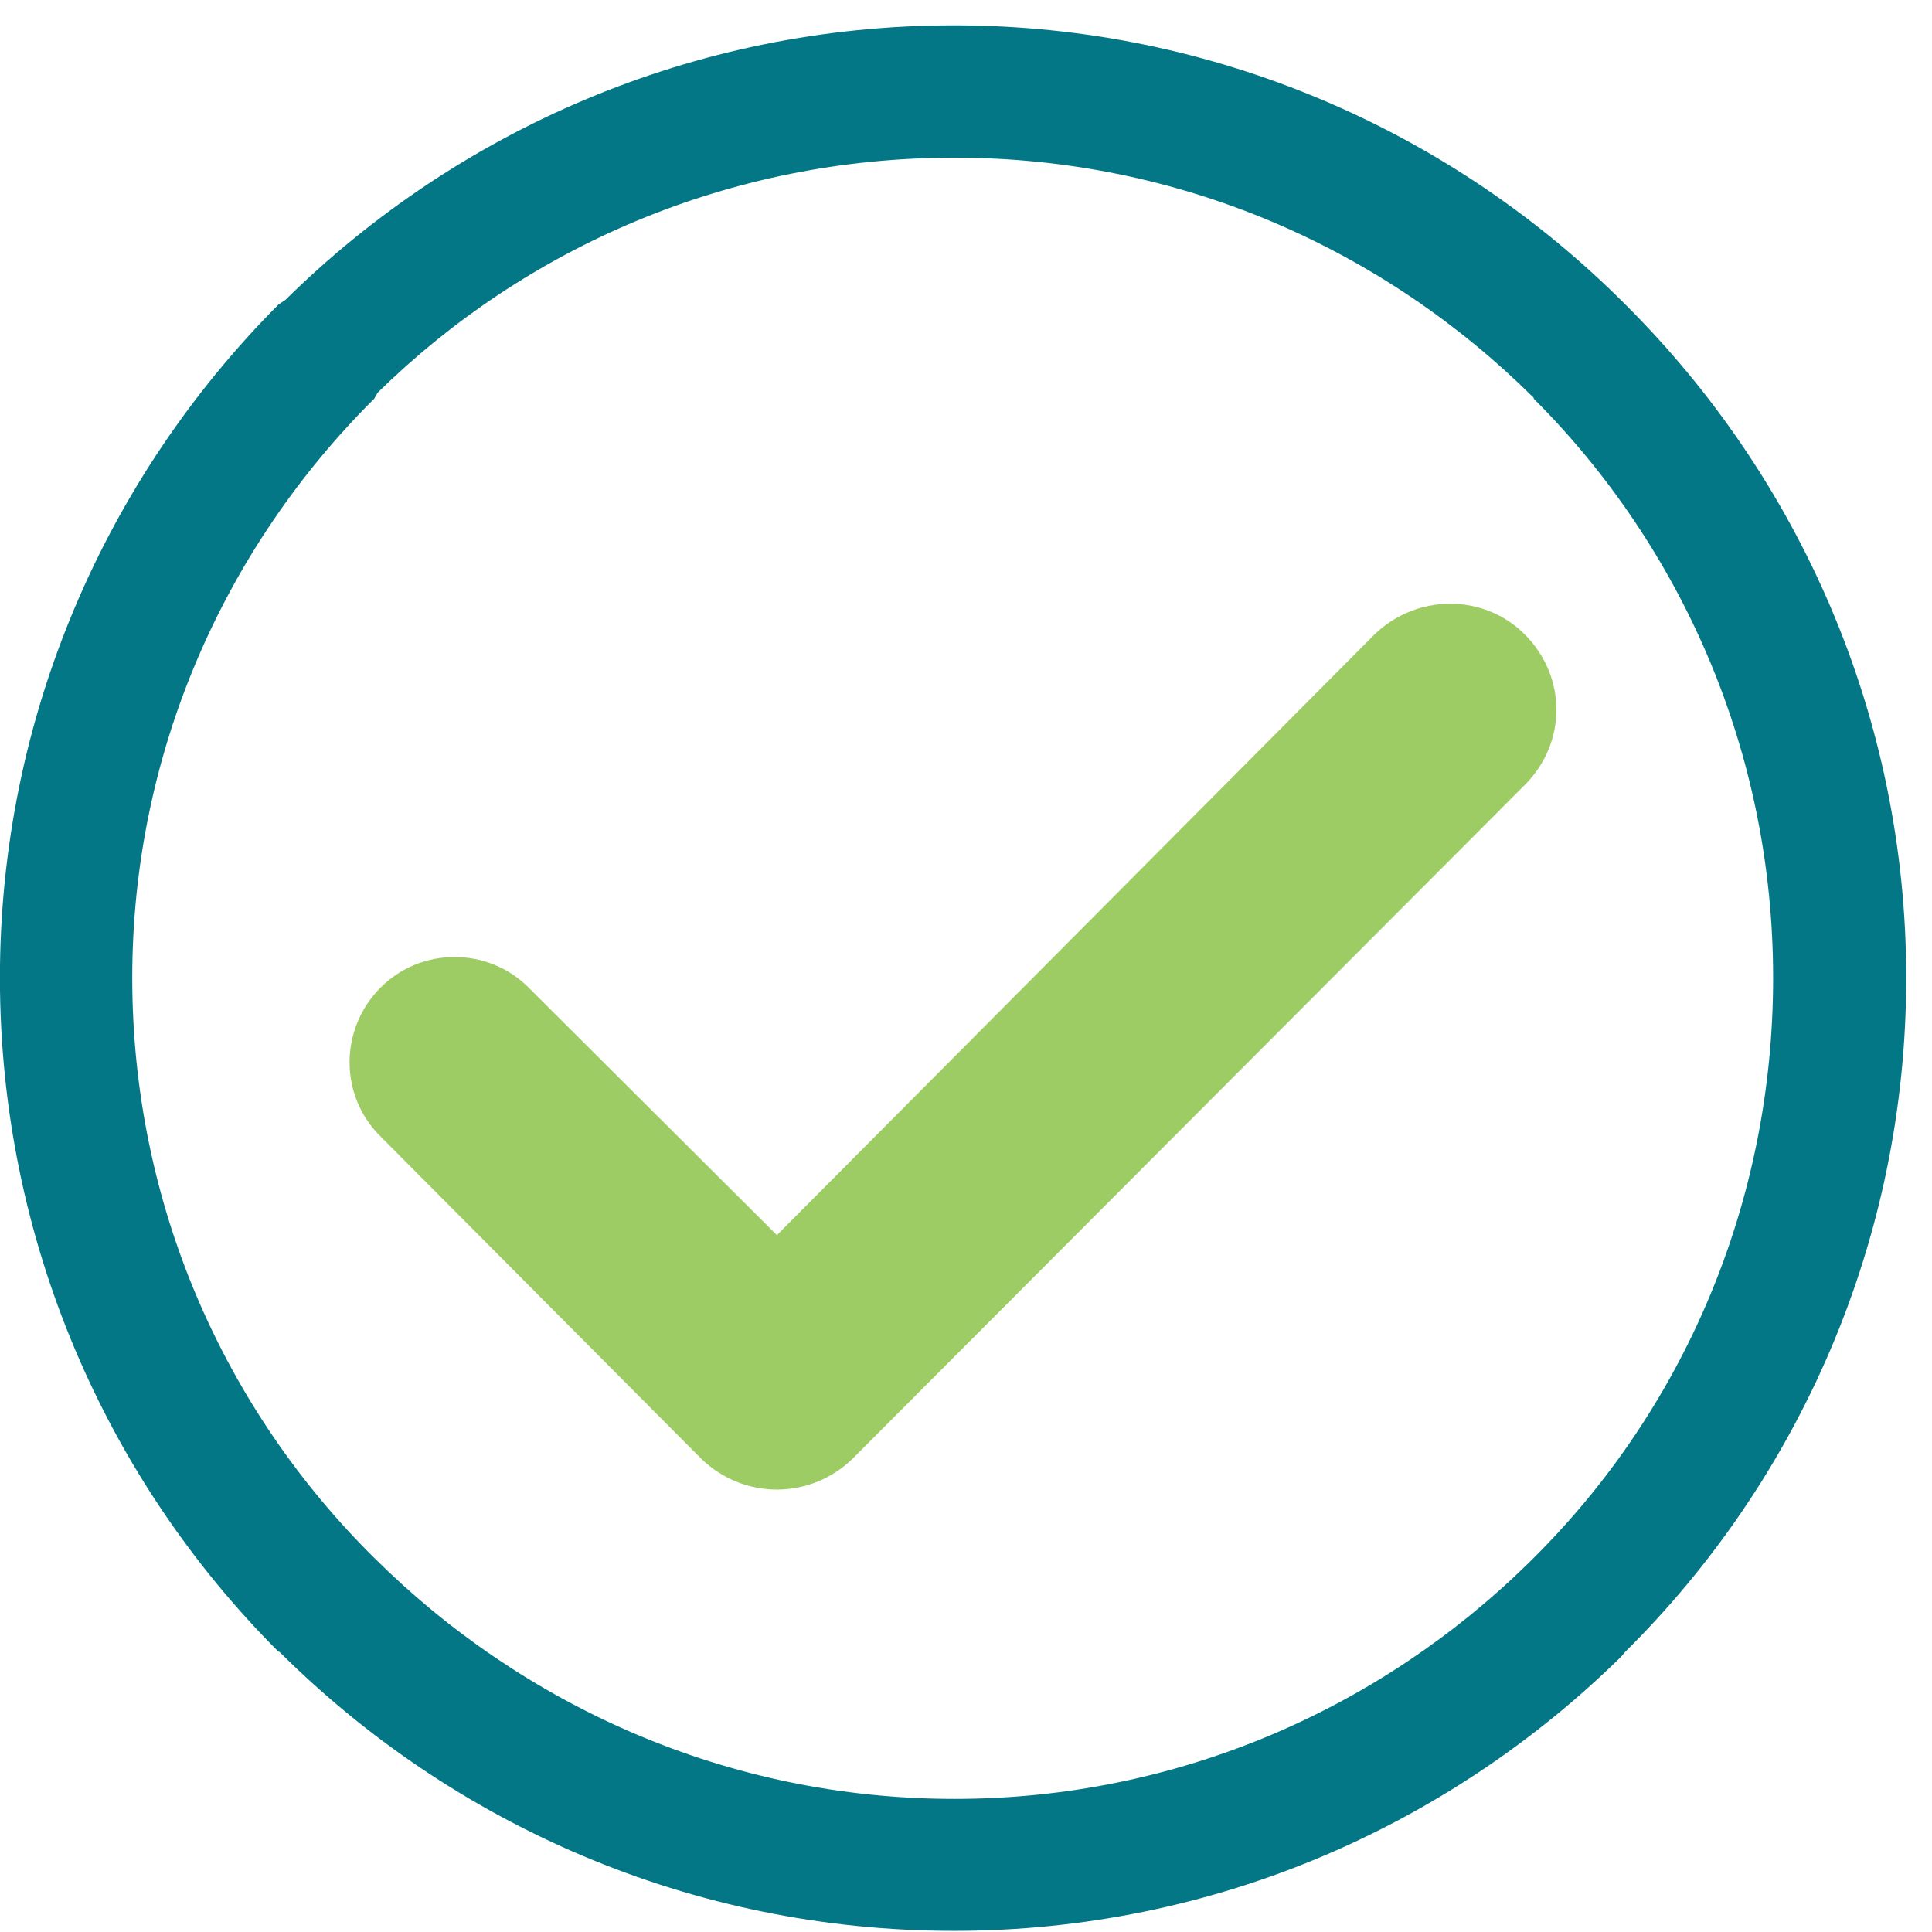 <?xml version="1.0" encoding="UTF-8"?>
<svg width="73px" height="73px" viewBox="0 0 73 73" version="1.1" 
    xmlns="http://www.w3.org/2000/svg" 
    xmlns:xlink="http://www.w3.org/1999/xlink">
    <!-- Generator: sketchtool 53.2 (72643) - https://sketchapp.com -->
    <title>2CE89C26-B32C-4F3D-A50F-ACC00F5E21C2</title>
    <desc>Created with sketchtool.</desc>
    <g id="Page-1" stroke="none" stroke-width="1" fill="none" fill-rule="evenodd">
        <g id="Household-disposal-options" transform="translate(-79, -2379)">
            <g id="Check-OK" transform="translate(78, 2379)">
                <path d="M58.952,58.863 L58.952,58.863 L58.758,59.056 C53.157,64.559 45.496,67.971 37.062,67.971 C28.467,67.971 20.741,64.431 15.14,58.863 C9.506,53.296 5.997,45.54 5.997,36.948 C5.997,28.42 9.506,20.664 15.14,15.065 L15.268,14.839 C20.87,9.336 28.563,5.957 37.062,5.957 C45.625,5.957 53.318,9.433 58.952,15.032 L58.952,15.065 C64.553,20.664 67.997,28.42 67.997,36.948 C67.997,45.54 64.553,53.296 58.952,58.863 M62.417,11.509 L62.417,11.509 L62.417,11.567 L62.417,11.509 C55.935,4.998 46.924,0.957 37.041,0.957 C27.187,0.957 18.263,4.94 11.781,11.334 L11.52,11.509 C5.038,18.02 0.997,27.031 0.997,36.943 C0.997,46.884 5.038,55.924 11.52,62.406 L11.549,62.406 C18.089,68.917 27.1,72.957 37.041,72.957 C46.837,72.957 55.731,69.004 62.242,62.609 L62.417,62.406 C68.957,55.924 73.026,46.884 73.026,36.943 C73.026,27.031 68.957,18.02 62.417,11.509" id="Fill-1" fill="#047786"></path>
                <path d="M58.609,23.967 C57.068,22.426 54.54,22.426 52.941,23.967 L30.355,46.669 L20.996,37.338 C19.455,35.768 16.897,35.768 15.357,37.338 C13.816,38.908 13.816,41.437 15.415,42.977 L27.303,54.924 L27.507,55.127 C29.106,56.668 31.605,56.668 33.204,55.127 L58.609,29.664 C60.208,28.066 60.208,25.566 58.609,23.967" id="Path" fill="#9ECC64"></path>
            </g>
        </g>
    </g>
</svg>